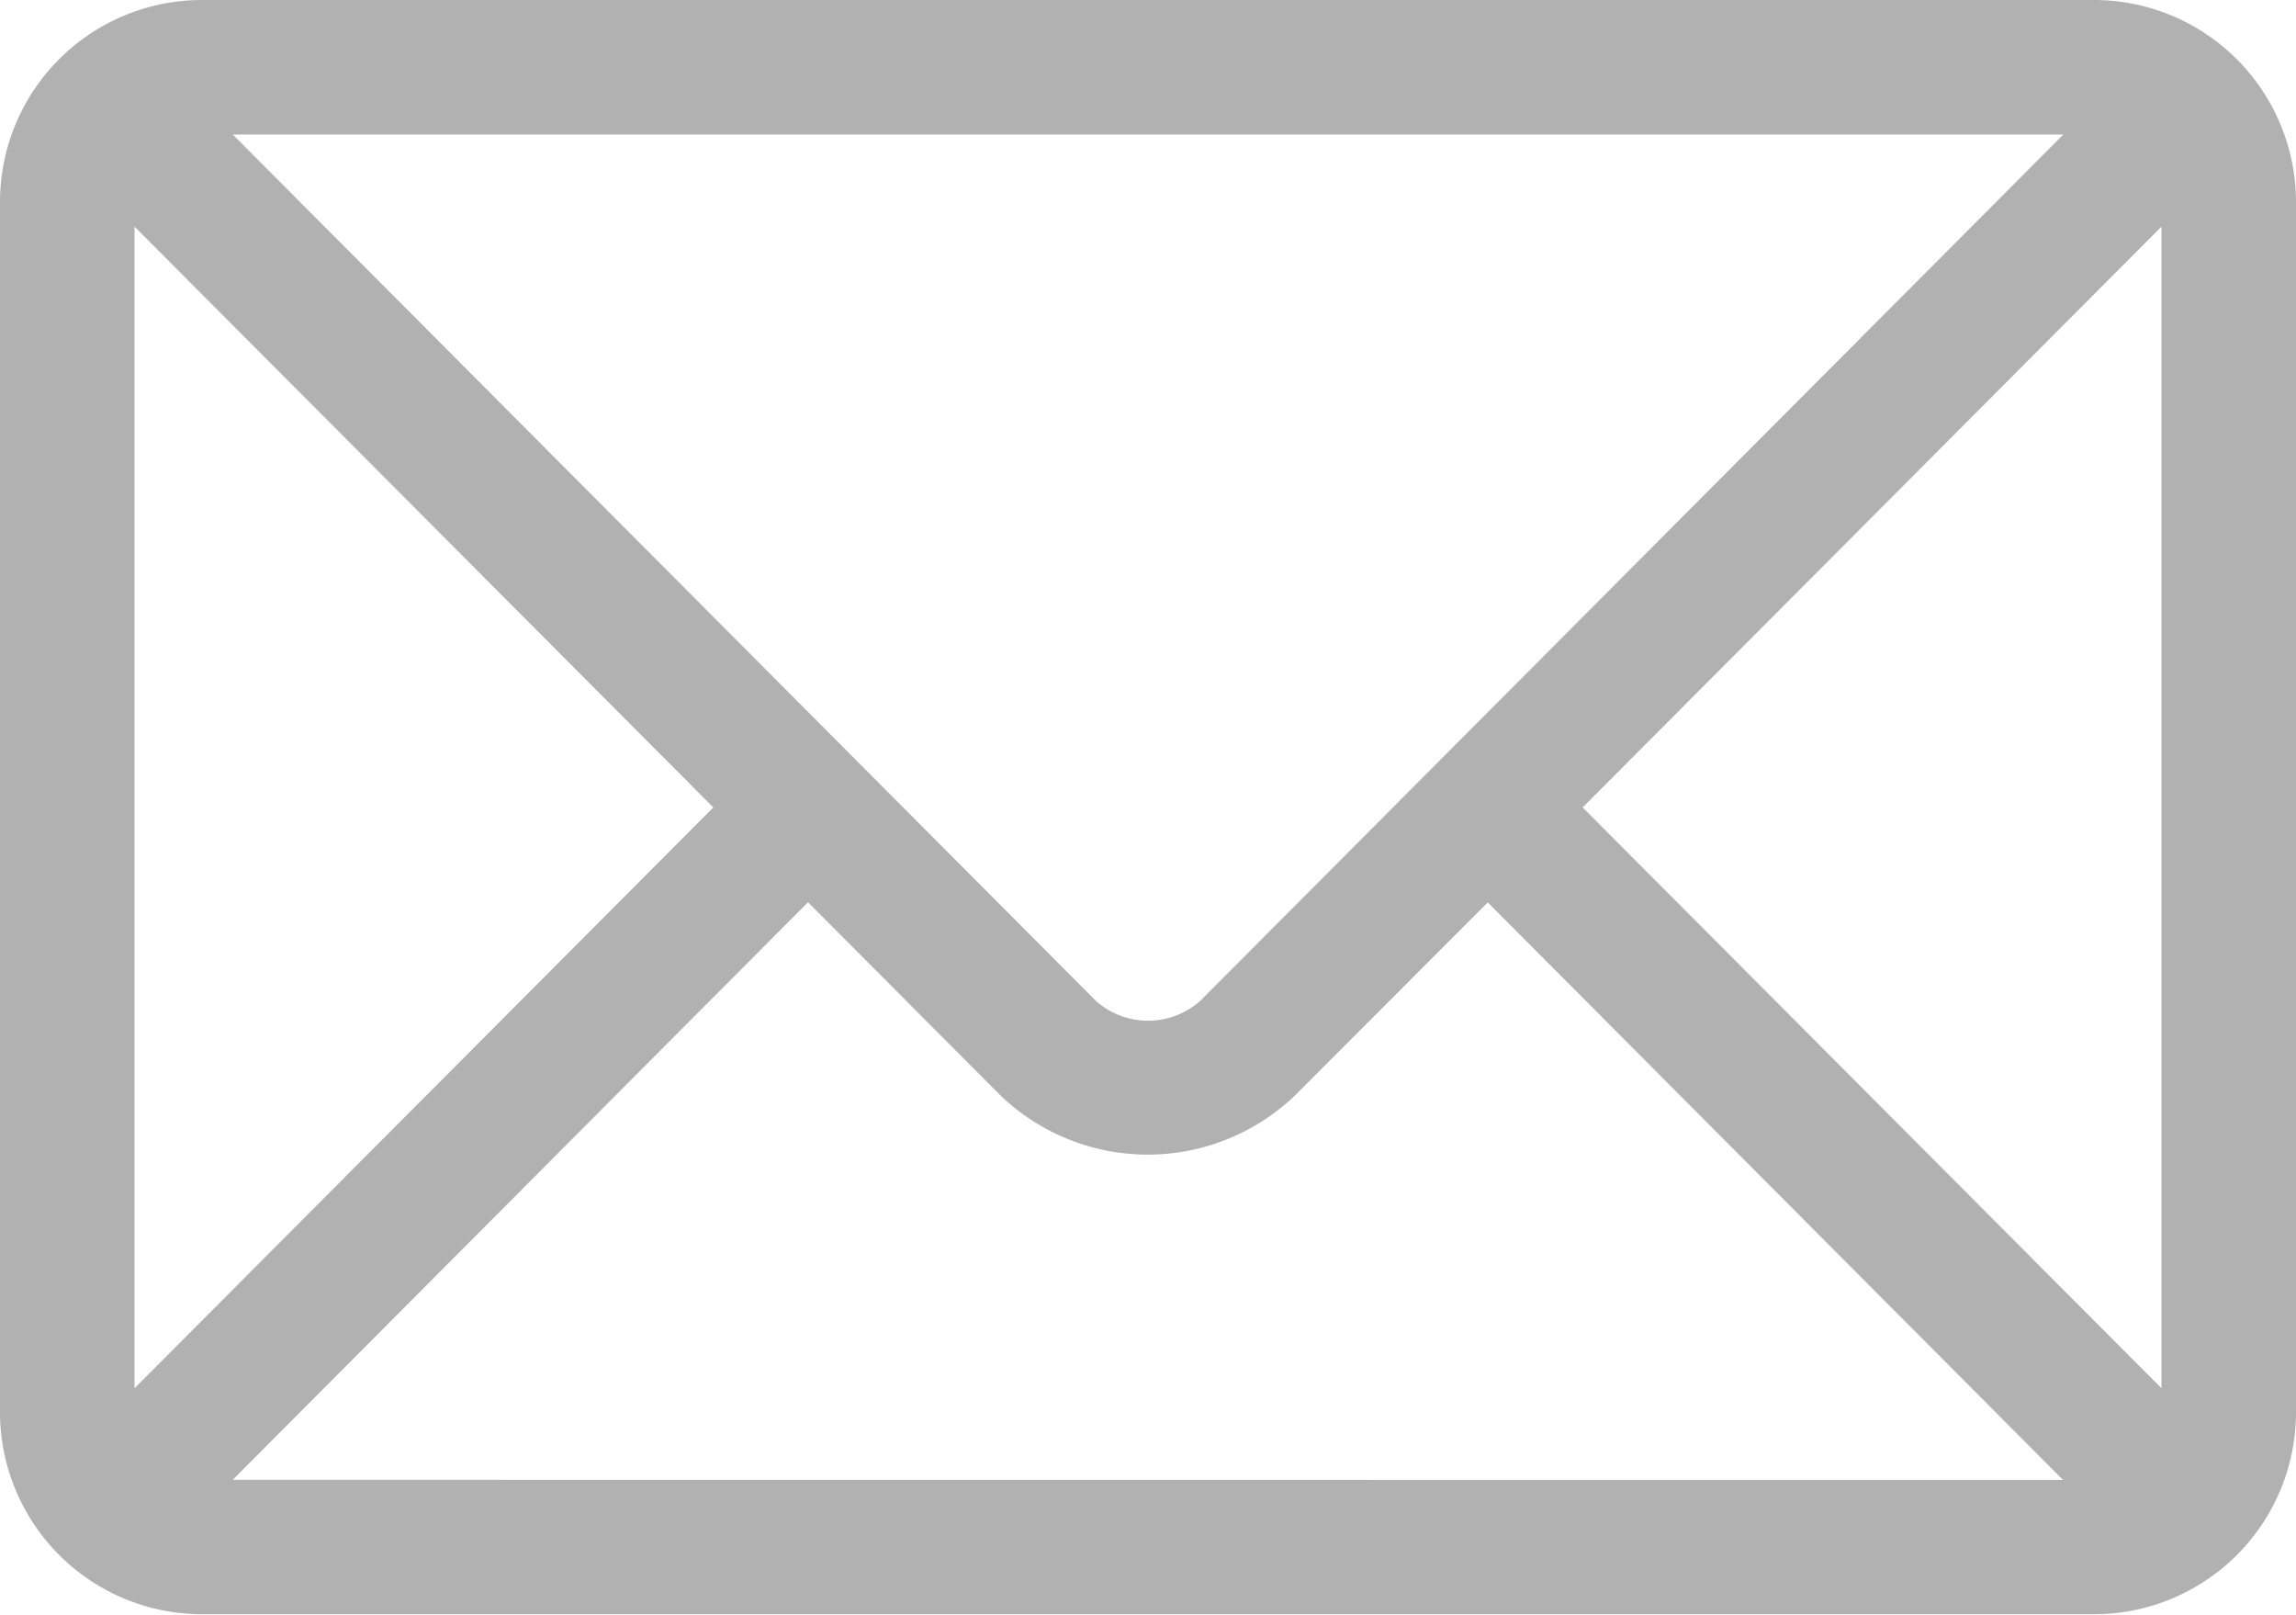 <svg xmlns="http://www.w3.org/2000/svg" width="17.561" height="12.348" viewBox="0 0 17.561 12.348">
  <path id="Path_61" data-name="Path 61" d="M16.018,76H1.543A1.545,1.545,0,0,0,0,77.543V86.8a1.546,1.546,0,0,0,1.543,1.543H16.018A1.545,1.545,0,0,0,17.561,86.8V77.543A1.546,1.546,0,0,0,16.018,76Zm-.237,1.029-6.6,6.623a.6.6,0,0,1-.8,0l-6.6-6.623ZM1.029,86.615V77.733l4.427,4.441Zm.751.7,4.4-4.416,1.471,1.476a1.628,1.628,0,0,0,2.255,0L11.379,82.9l4.4,4.416Zm14.752-.7-4.427-4.441,4.427-4.441Z" transform="translate(0 -76)" fill="#b1b1b1"/>
</svg>
